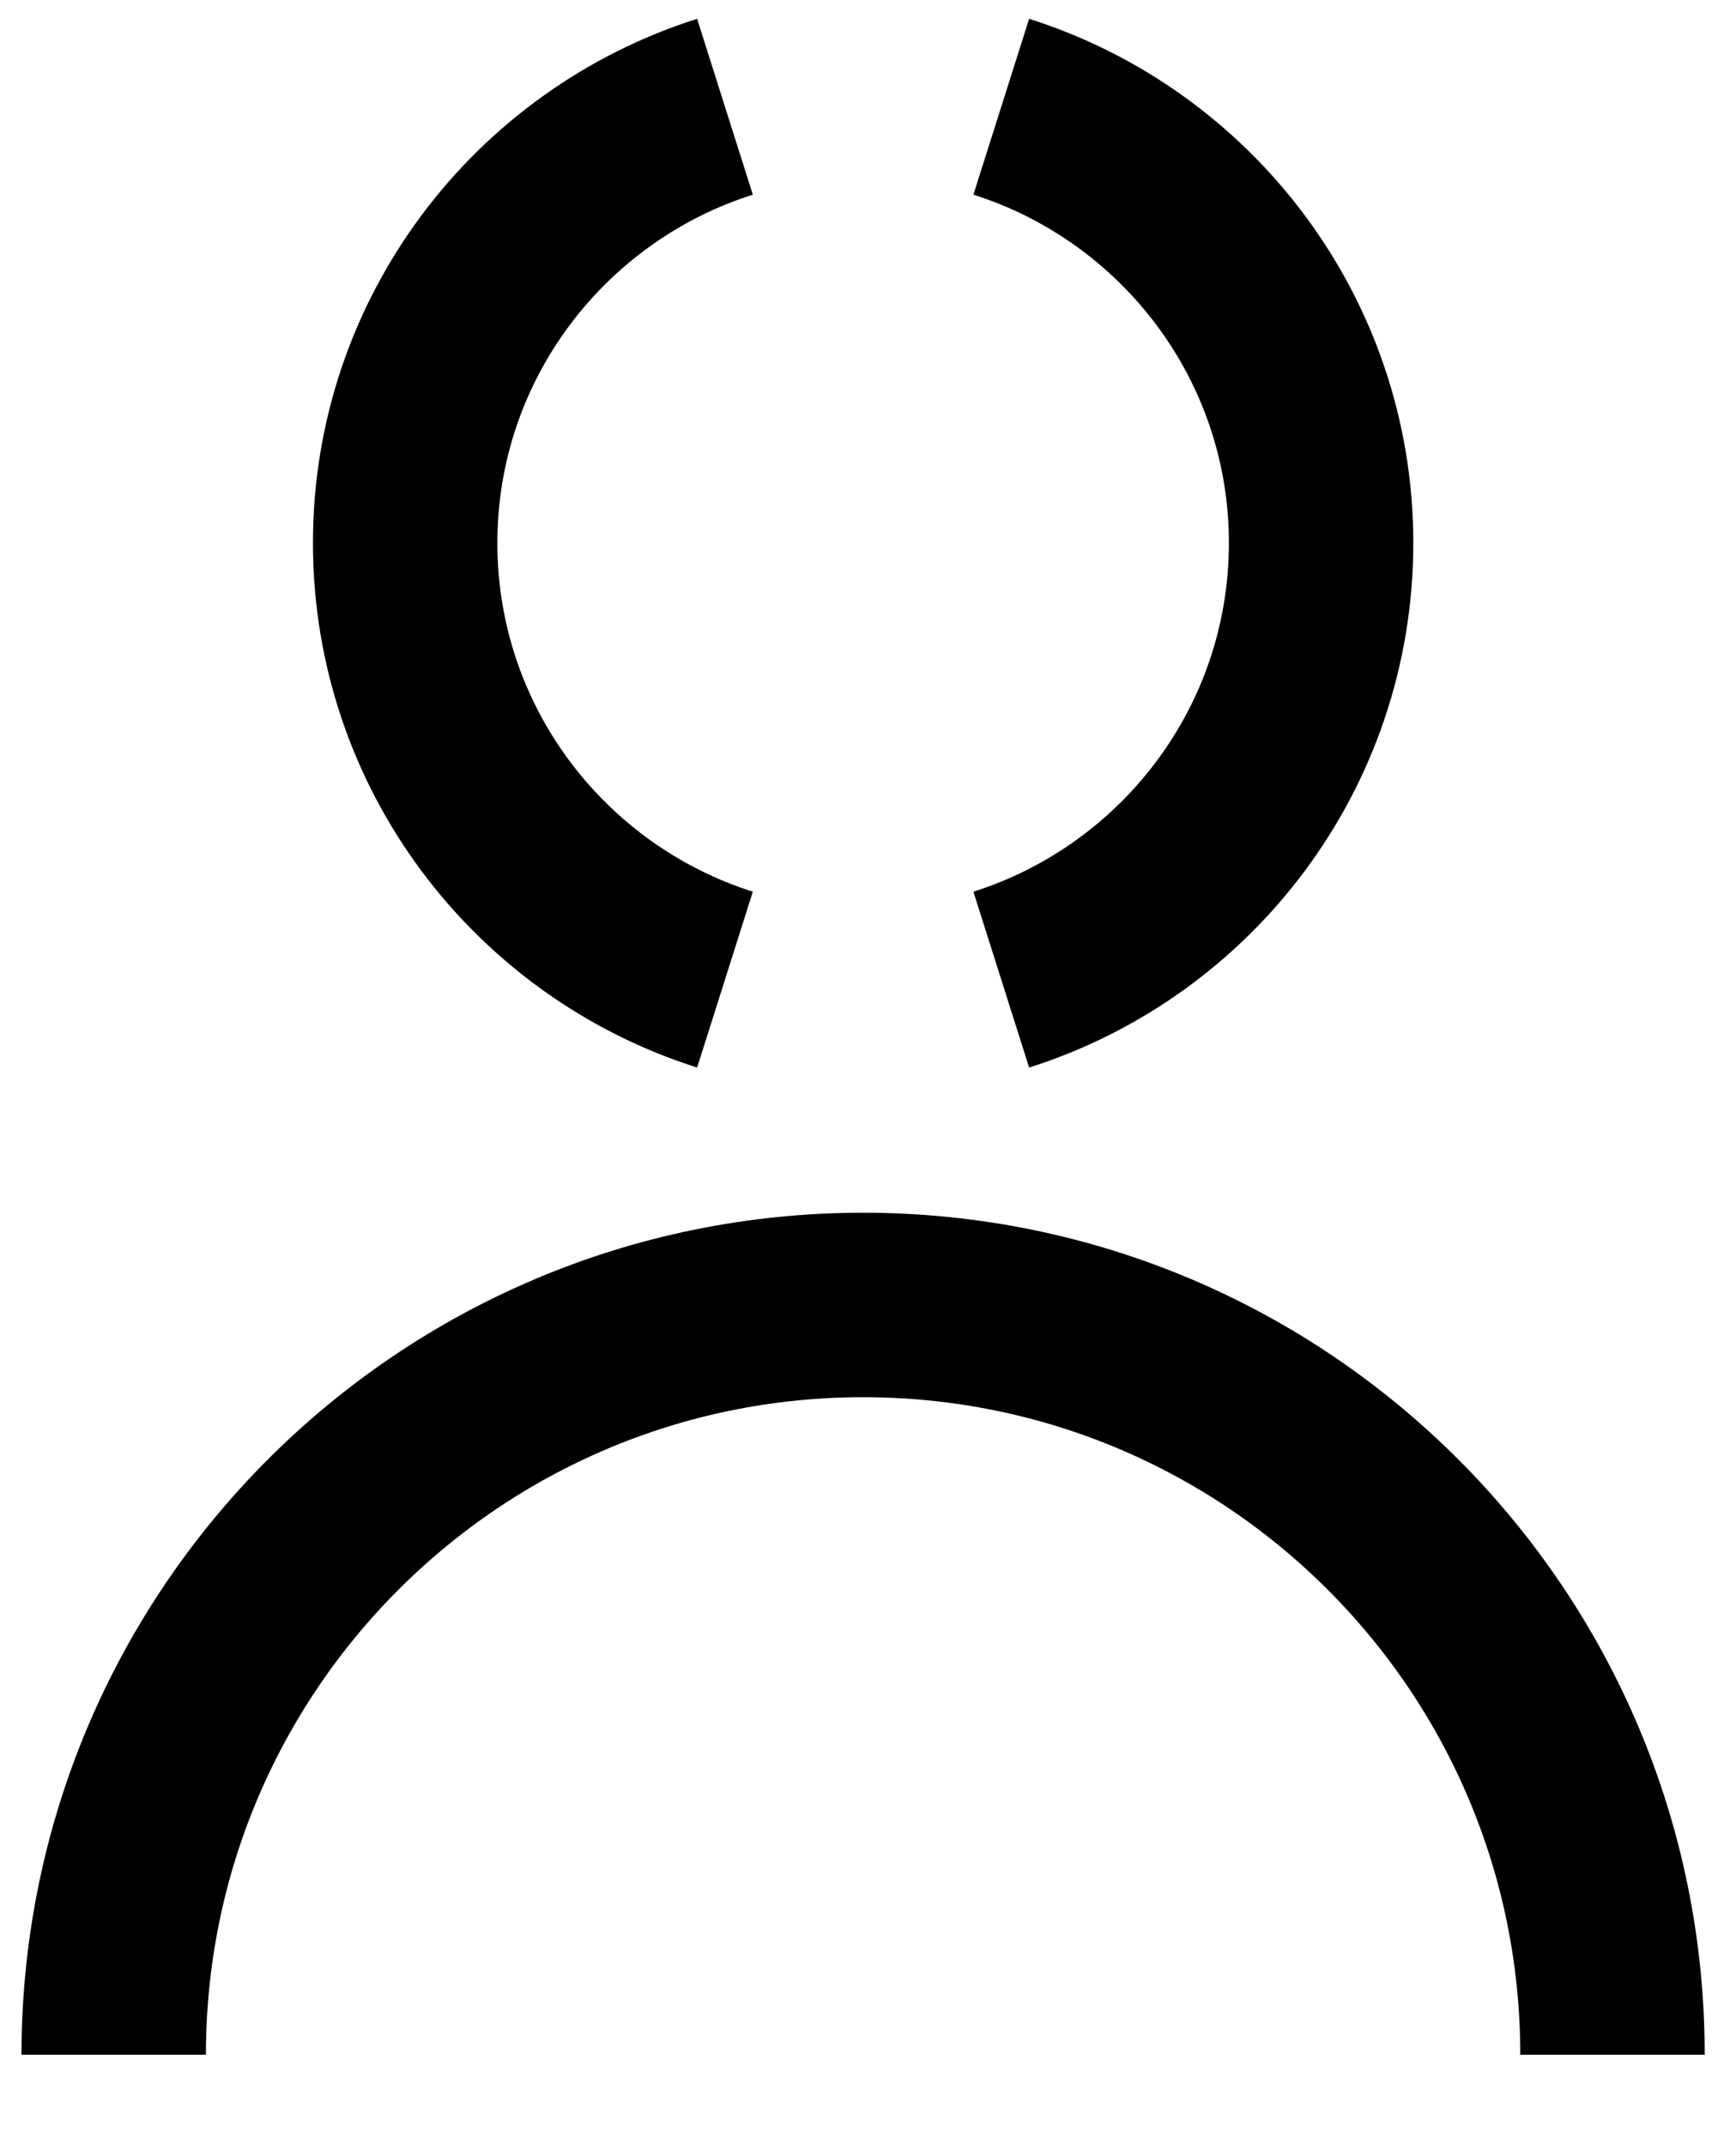 <svg xmlns="http://www.w3.org/2000/svg" width="34" height="42" viewBox="0 0 34 42">
  <path fill="none" stroke="#000" stroke-width="3.612" d="M2.84217094e-14 38.14C2.84217094e-14 30.03 6.571 23.46 14.677 23.46 22.783 23.46 29.354 30.03 29.354 38.14M17.383 17.09C21.012 15.94 23.647 12.55 23.647 8.54 23.647 4.54 21.012 1.15 17.383 0M11.972 17.09C8.343 15.94 5.708 12.55 5.708 8.54 5.708 4.54 8.343 1.15 11.972 0" transform="translate(2.227 2.09)"/>
</svg>
